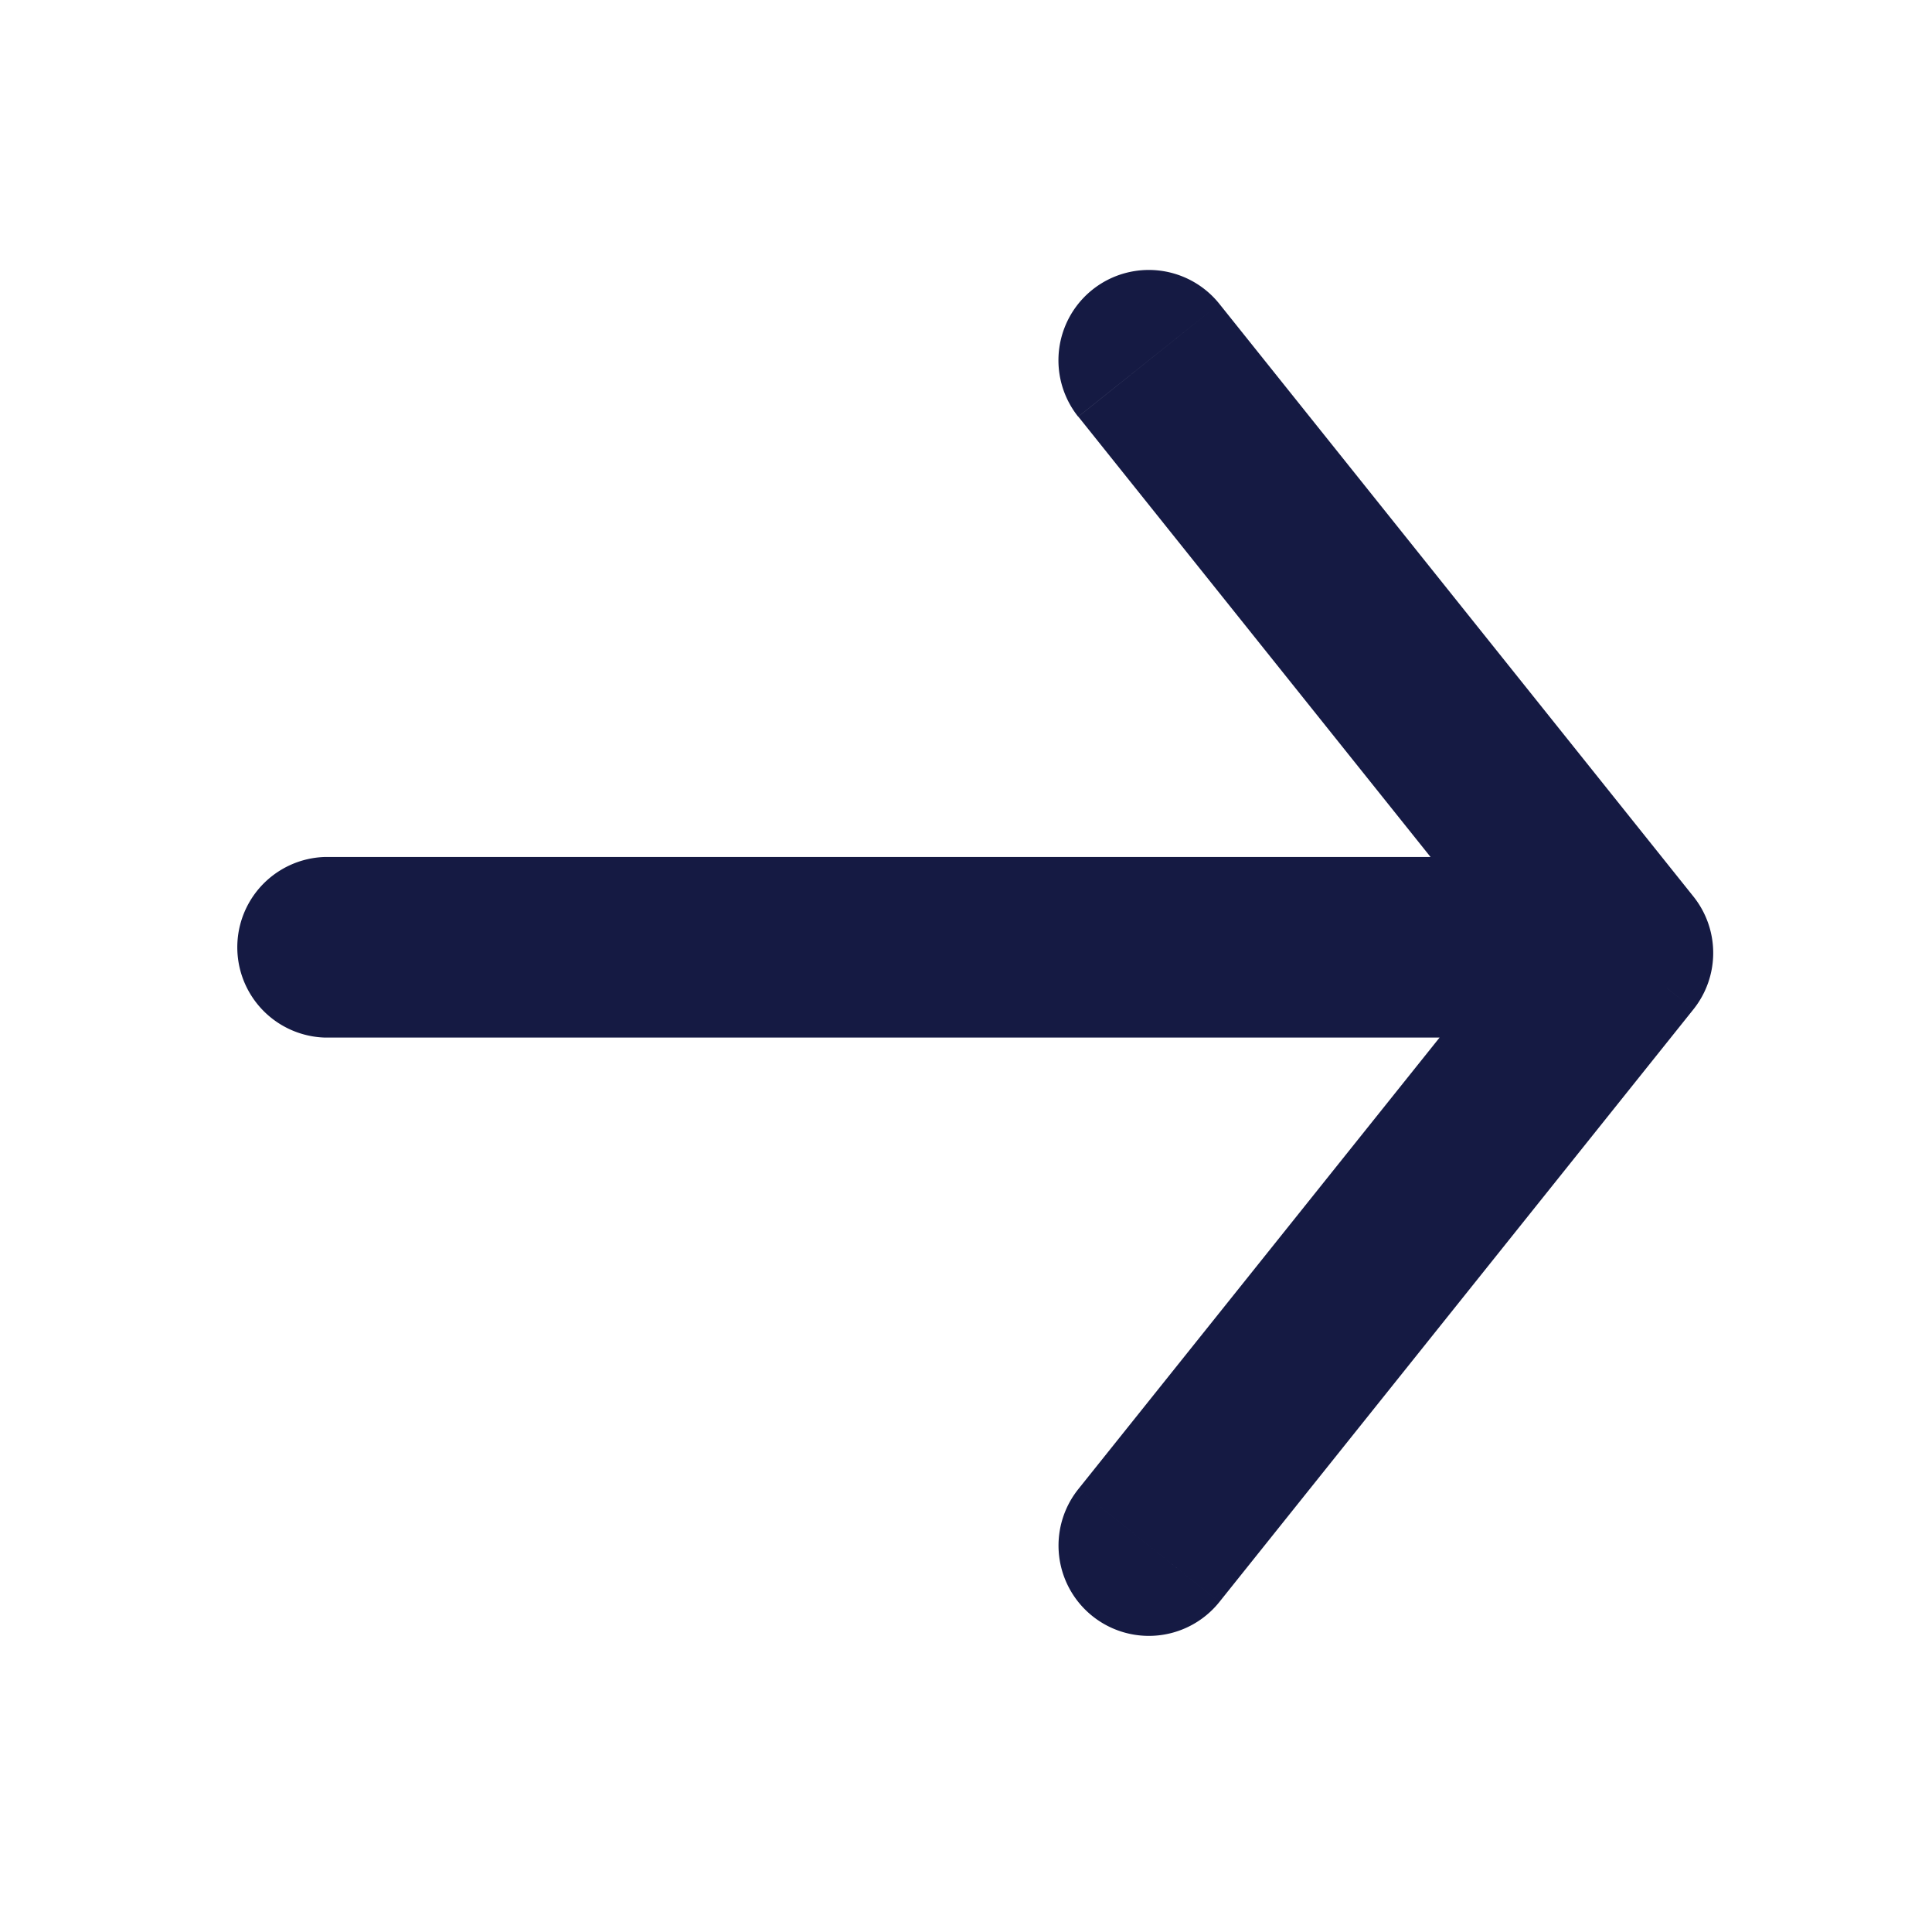 <svg xmlns="http://www.w3.org/2000/svg" width="21" height="21" fill="none" viewBox="0 0 21 21"><path fill="#151A43" d="M11.72 4.53a.981.981 0 1 1 1.534-1.227L11.72 4.529Zm5.92 5.828.767-.613a.982.982 0 0 1 0 1.226l-.766-.613Zm-4.386 7.055a.981.981 0 1 1-1.533-1.227l1.533 1.227Zm4.019-8.098a.982.982 0 0 1 0 1.963V9.315ZM3.53 11.278a.982.982 0 0 1 0-1.963v1.963Zm9.724-7.975 5.153 6.442-1.533 1.226-5.153-6.442 1.533-1.226Zm5.153 7.668-5.153 6.442-1.533-1.227 5.153-6.441 1.533 1.226Zm-1.134.307H3.53V9.315h13.743v1.963Z"/></svg>